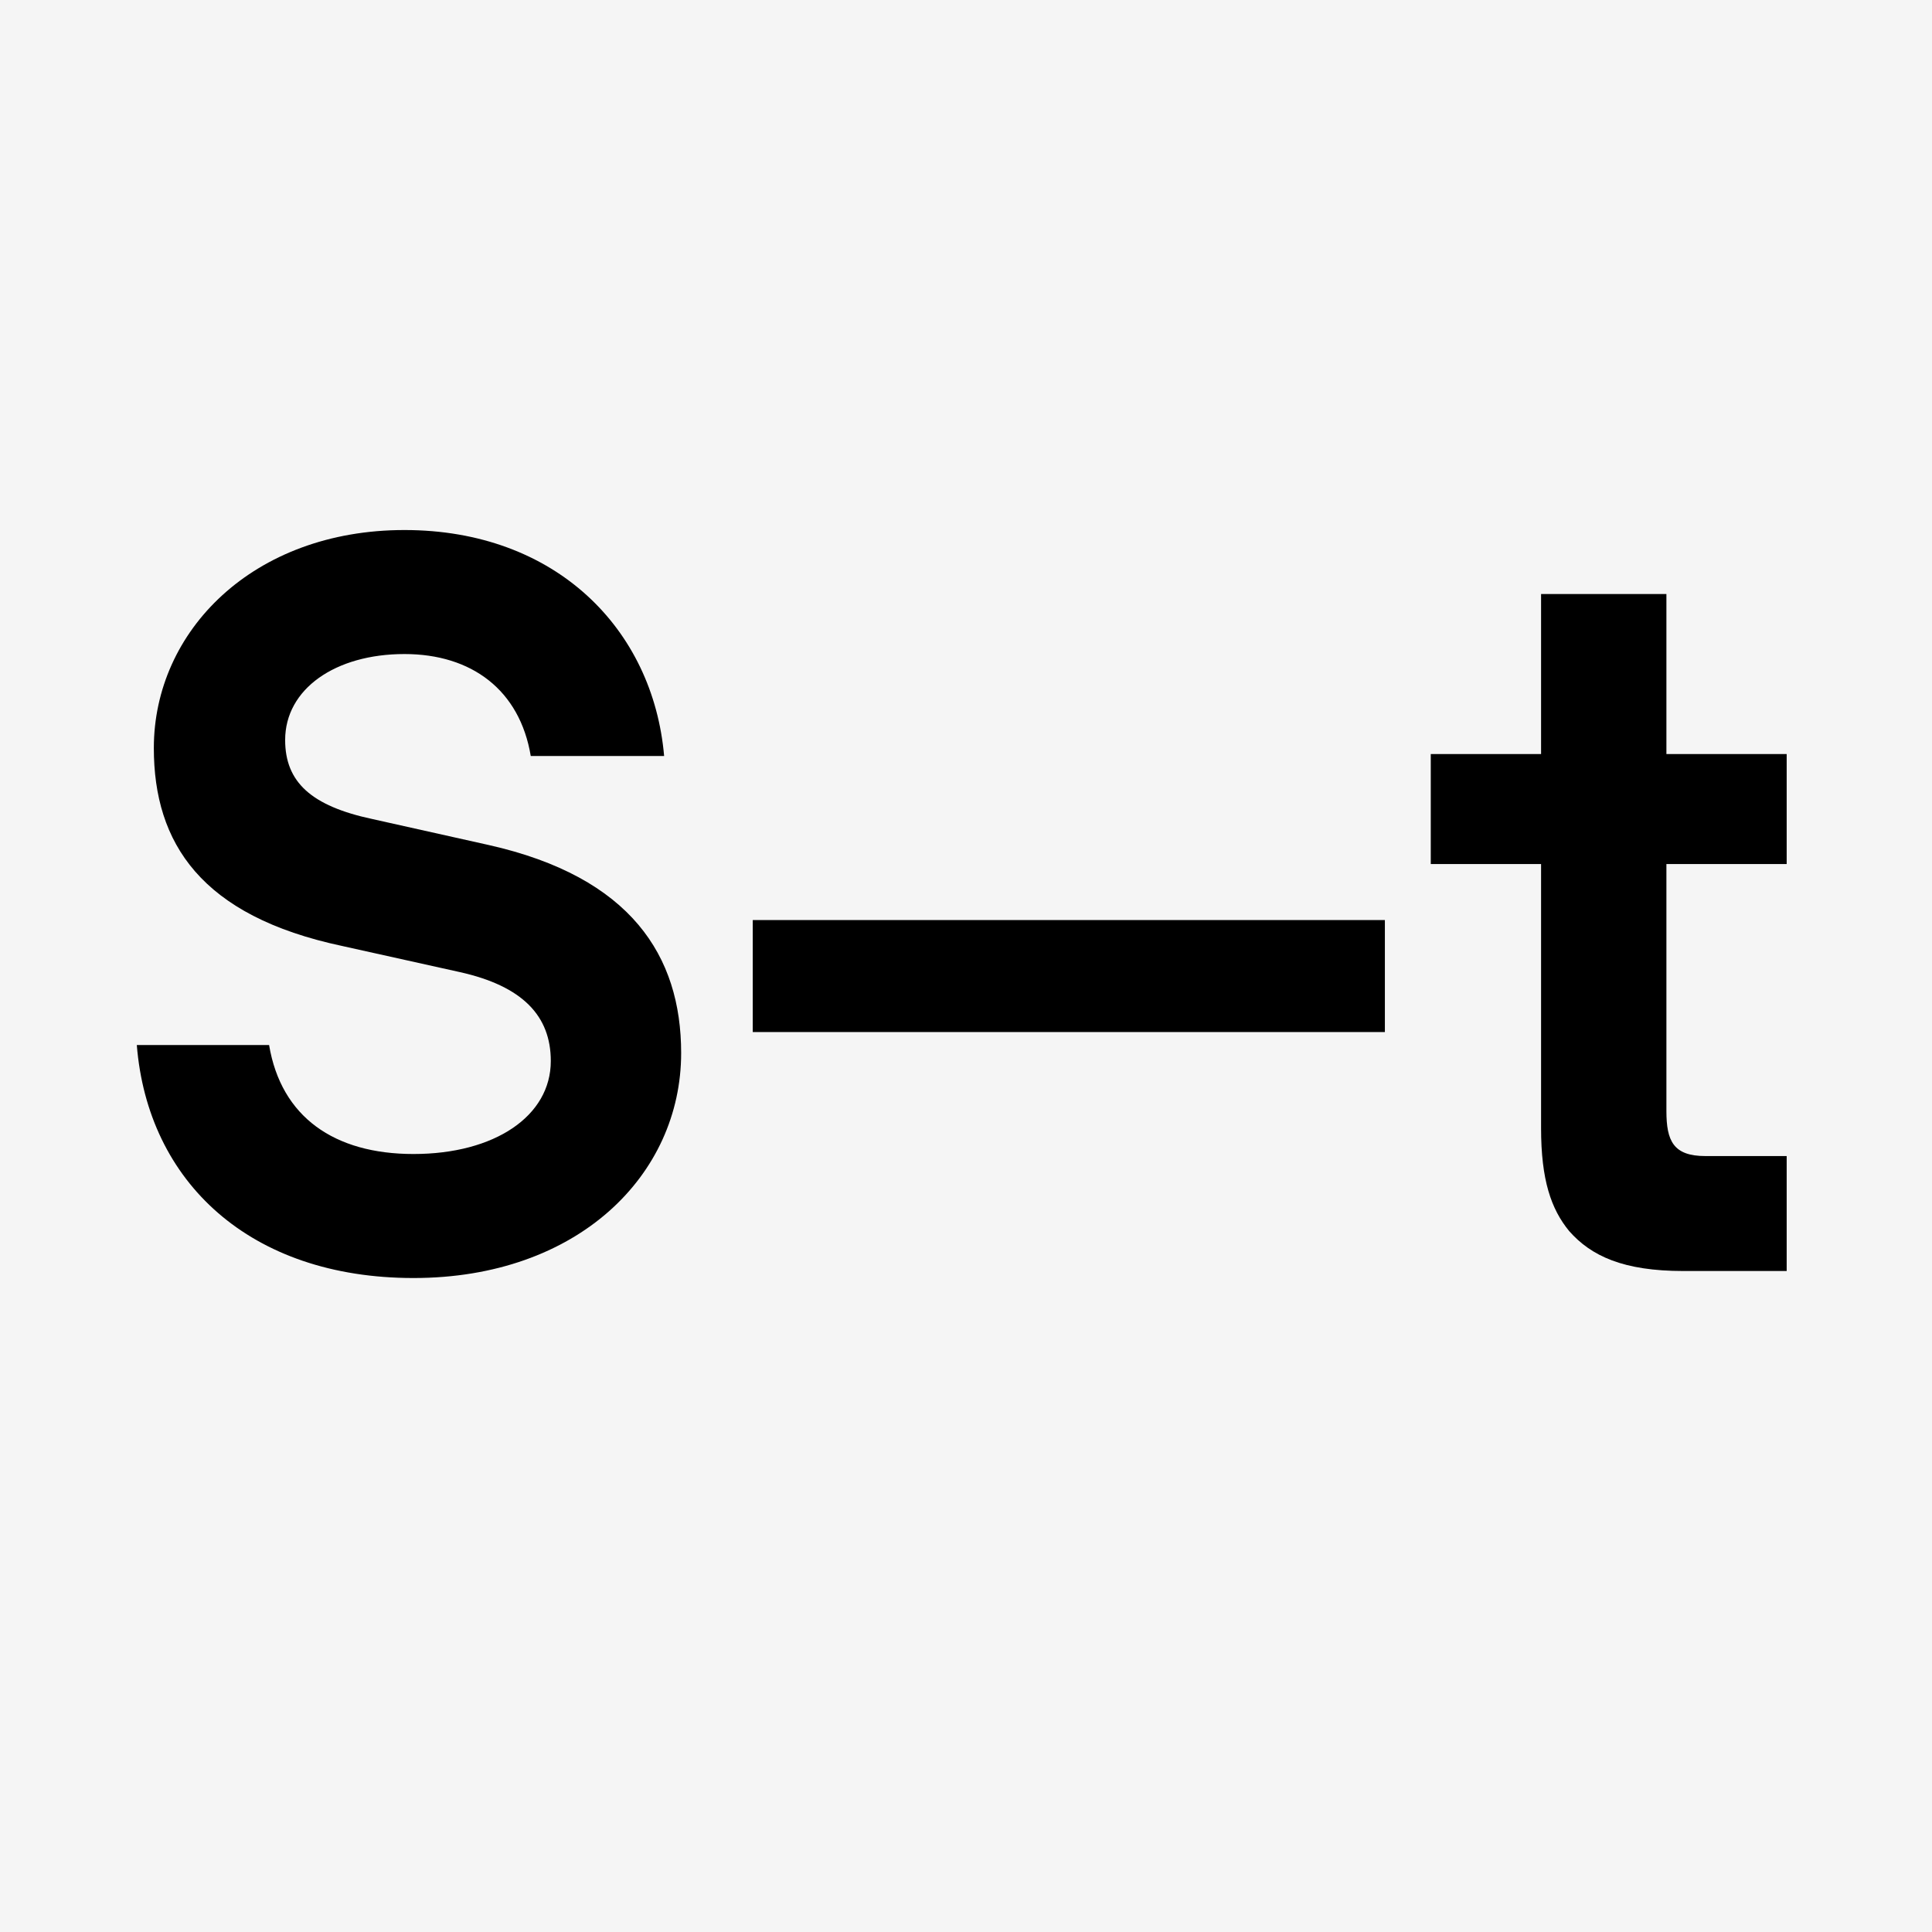 <svg width="32" height="32" viewBox="0 0 32 32" fill="none" xmlns="http://www.w3.org/2000/svg">
<rect x="0" y="0" width="32" height="32" fill="#808080" stroke="none"/>
<g clip-path="url(#clip0_522_203)">
<rect width="32" height="32" fill="#F5F5F5"/>
<path d="M6.849 21.168C4.142 21.168 2.448 19.578 2.266 17.309H4.457C4.657 18.502 5.537 19.114 6.849 19.114C8.194 19.114 9.123 18.485 9.123 17.574C9.123 16.829 8.659 16.332 7.612 16.1L5.67 15.669C3.328 15.172 2.548 13.963 2.548 12.39C2.548 10.452 4.192 8.779 6.699 8.779C9.206 8.779 10.817 10.419 11 12.522H8.791C8.609 11.429 7.812 10.833 6.699 10.833C5.553 10.833 4.723 11.412 4.723 12.257C4.723 12.953 5.155 13.35 6.168 13.566L8.094 13.996C10.452 14.526 11.282 15.835 11.282 17.441C11.282 19.462 9.572 21.168 6.849 21.168Z" fill="black"/>
<path d="M12.468 17.094V15.239H22.938V17.094H12.468Z" fill="black"/>
<path d="M27.883 21.052C26.887 21.052 26.355 20.804 25.99 20.39C25.691 20.025 25.525 19.545 25.525 18.684V14.311H23.698V12.489H25.525V9.839H27.601V12.489H29.593V14.311H27.601V18.402C27.601 18.899 27.717 19.148 28.248 19.148H29.593V21.052H27.883Z" fill="black"/>
</g>
<defs>
<clipPath id="clip0_522_203">
<rect width="32" height="32" fill="white"/>
</clipPath>
</defs>
</svg>
